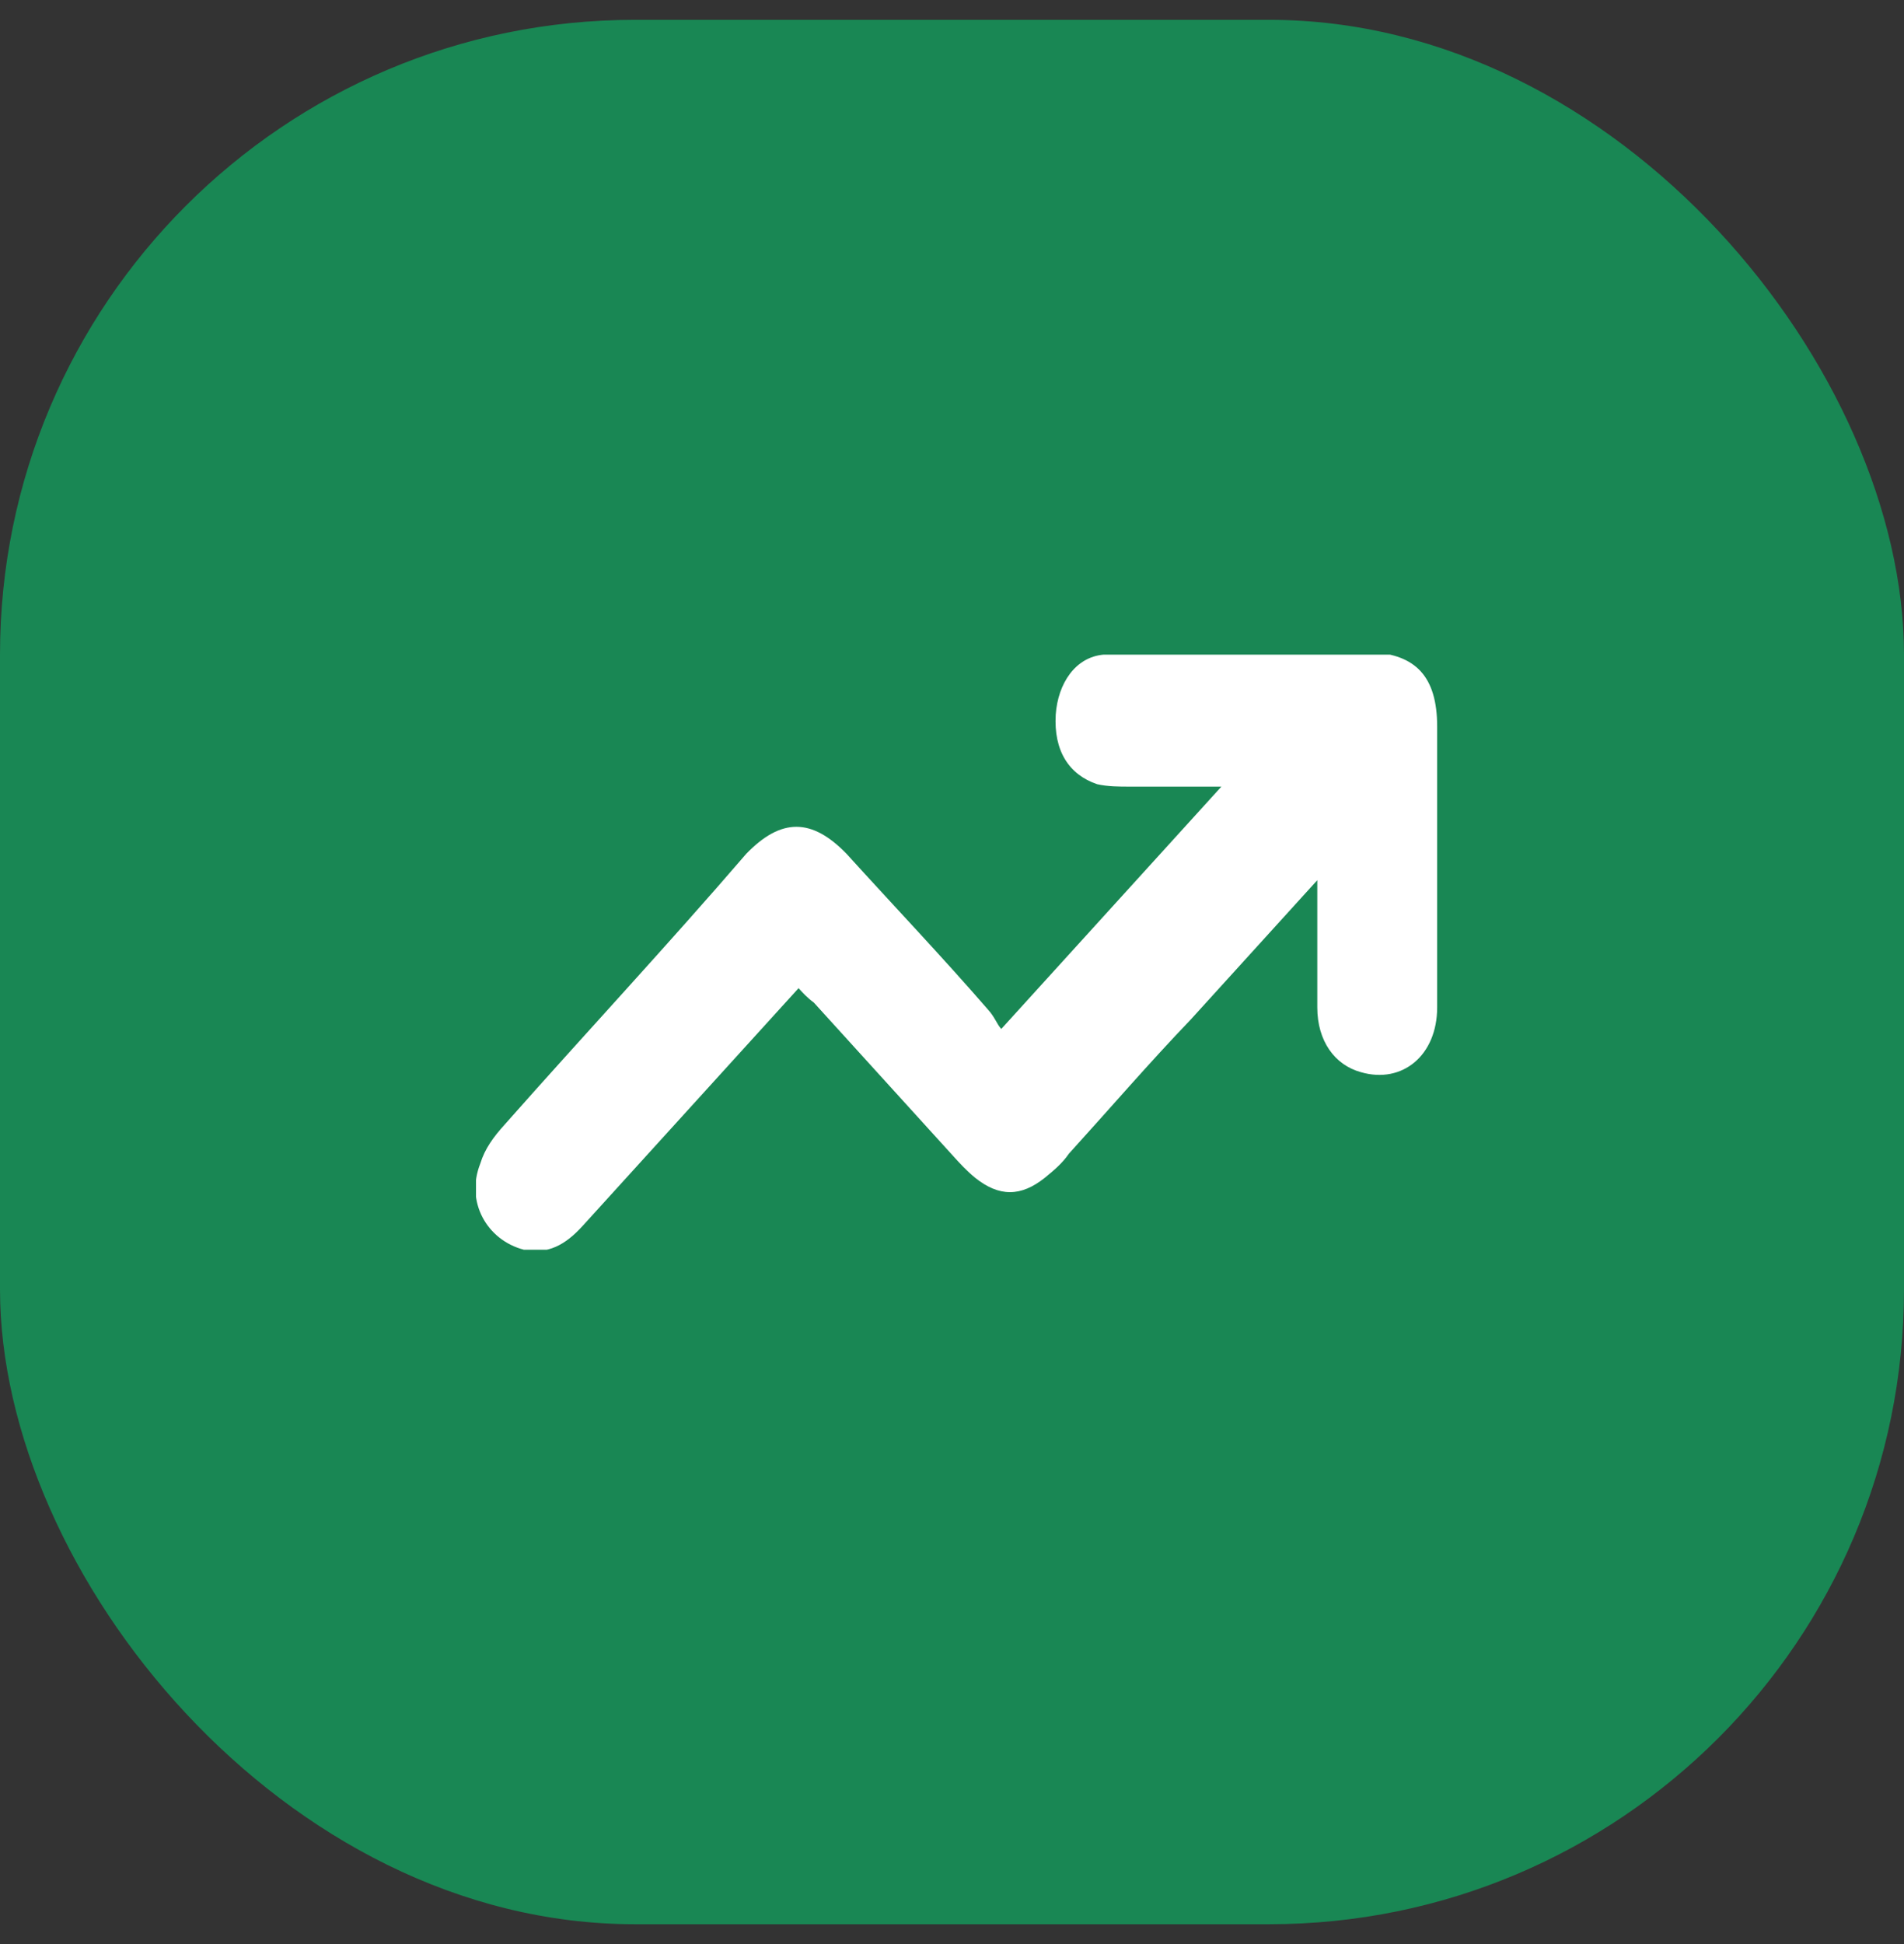 <svg width="48" height="49" viewBox="0 0 48 49" fill="none" xmlns="http://www.w3.org/2000/svg">
<rect x="0" y="0" width="48" height="49" fill="#333333" stroke="none"/>
<rect y="0.5" width="48" height="48" rx="16" fill="#198754"/>
<g clip-path="url(#clip0_269_14546)">
<path d="M33.209 22.185C33.209 22.427 33.209 22.609 33.209 22.73C33.209 23.637 33.209 24.484 33.209 25.391C33.209 26.238 33.648 26.843 34.308 27.024C35.352 27.327 36.231 26.601 36.231 25.391C36.231 23.032 36.231 20.673 36.231 18.314C36.231 17.044 35.681 16.5 34.582 16.439C32.989 16.439 31.451 16.439 29.857 16.439C29.198 16.439 28.483 16.439 27.824 16.5C27.11 16.56 26.67 17.226 26.615 18.012C26.561 18.919 26.945 19.524 27.659 19.766C27.934 19.827 28.209 19.827 28.483 19.827C29.253 19.827 30.022 19.827 30.791 19.827C28.923 21.883 27.11 23.879 25.242 25.935C25.132 25.814 25.077 25.633 24.912 25.452C23.758 24.121 22.549 22.851 21.341 21.52C20.462 20.613 19.692 20.613 18.813 21.52C16.835 23.819 14.747 26.056 12.714 28.355C12.44 28.657 12.22 28.96 12.11 29.323C11.725 30.29 12.275 31.258 13.209 31.5C13.813 31.621 14.253 31.379 14.692 30.895C16.396 29.02 18.099 27.145 19.802 25.27C19.912 25.149 20.022 25.028 20.132 24.907C20.242 25.028 20.352 25.149 20.517 25.27C21.67 26.54 22.879 27.871 24.033 29.141C24.198 29.323 24.363 29.504 24.582 29.685C25.187 30.169 25.736 30.169 26.341 29.685C26.561 29.504 26.78 29.323 26.945 29.081C27.989 27.931 28.978 26.782 30.022 25.694C31.066 24.544 32.11 23.395 33.209 22.185Z" fill="white"/>
</g>
<defs>
<clipPath id="clip0_269_14546">
<rect width="24.231" height="15" fill="white" transform="translate(12 16.5)"/>
</clipPath>
</defs>
</svg>
